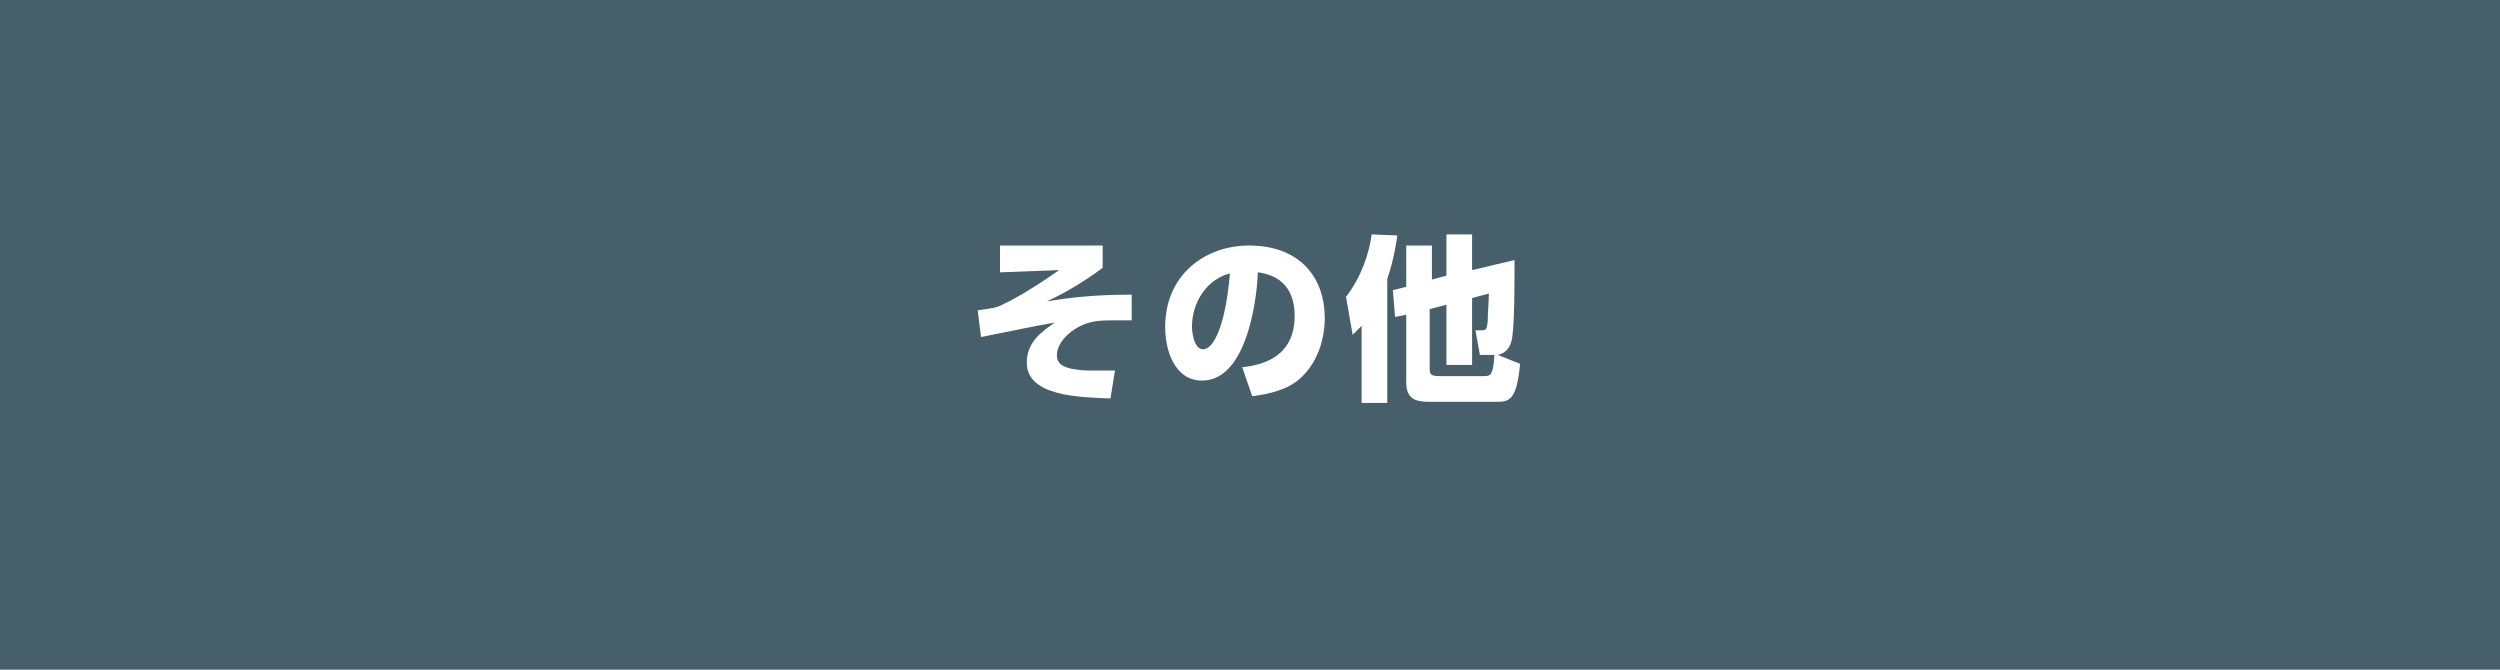 <?xml version="1.0" encoding="utf-8"?>
<!-- Generator: Adobe Illustrator 22.1.0, SVG Export Plug-In . SVG Version: 6.00 Build 0)  -->
<svg version="1.1" id="レイヤー_1" xmlns="http://www.w3.org/2000/svg" xmlns:xlink="http://www.w3.org/1999/xlink" x="0px"
	 y="0px" viewBox="0 0 224 60" style="enable-background:new 0 0 224 60;" xml:space="preserve">
<style type="text/css">
	.st0{fill:#475F6B;}
	.st1{fill:#FFFFFF;}
</style>
<g>
	<rect class="st0" width="224" height="60"/>
	<g>
		<path class="st1" d="M98.8,22v2C98,24.6,96,26,93.8,27c1.9-0.3,4-0.6,7.6-0.6l0,2.3c-0.6,0-1.2,0-1.6,0c-1.4,0-1.9,0.1-2.5,0.3
			c-1.4,0.5-2.6,1.7-2.6,2.8c0,0.7,0.3,1.3,2.8,1.4c1.2,0,1.8,0,2.4,0l-0.4,2.5c-2.8-0.1-7.5-0.2-7.5-3.2c0-1.9,1.4-2.8,2.5-3.6
			c-1.7,0.3-4.1,0.8-6.6,1.3l-0.3-2.4c1.4-0.2,1.7-0.2,2.4-0.6c0.5-0.2,2.5-1.3,4.9-3l-5.3,0.2V22H98.8z"/>
		<path class="st1" d="M111.3,32.9c2.1-0.2,4.7-1.1,4.7-4.6c0-2.8-1.7-3.7-3.3-3.9c0,1-0.6,9.7-5,9.7c-2.4,0-3.3-2.6-3.3-4.8
			c0-4.7,3.6-7.3,7.5-7.3c4.7,0,6.8,3,6.8,6.5c0,1.2-0.3,3.7-2.2,5.4c-1.1,1-2.7,1.4-4.3,1.6L111.3,32.9z M106.8,29.3
			c0,0.5,0.2,2,1,2c0.9,0,2-2,2.4-6.8C108.2,25,106.8,27,106.8,29.3z"/>
		<path class="st1" d="M122,29.2c-0.4,0.4-0.5,0.5-0.8,0.8l-0.6-3.4c1.4-1.8,2.1-4,2.3-5.6l2.3,0.1c-0.1,0.7-0.3,2.1-0.9,3.9v11.1
			H122V29.2z M128.1,25.1l1.5-0.4V21h2.3v3.2l3.8-0.9c0,2.5,0,5.4-0.2,6.9c-0.1,0.7-0.4,1.4-1.3,1.6l2,0.8c-0.3,3.3-1,3.4-2.1,3.4
			h-6.1c-1.5,0-2-0.5-2-1.8v-6l-1,0.2l-0.2-2.4l1.2-0.3V22h2.3V25.1z M128.1,32.9c0,0.6,0,0.8,0.9,0.8h4c0.6,0,0.8-0.2,0.9-1.9h-1.3
			l-0.4-2.2h0.5c0.5,0,0.5-0.1,0.6-0.8c0-0.8,0.1-1.7,0.1-2.5l-1.5,0.4v6h-2.3v-5.4l-1.5,0.4V32.9z"/>
	</g>
</g>
</svg>
